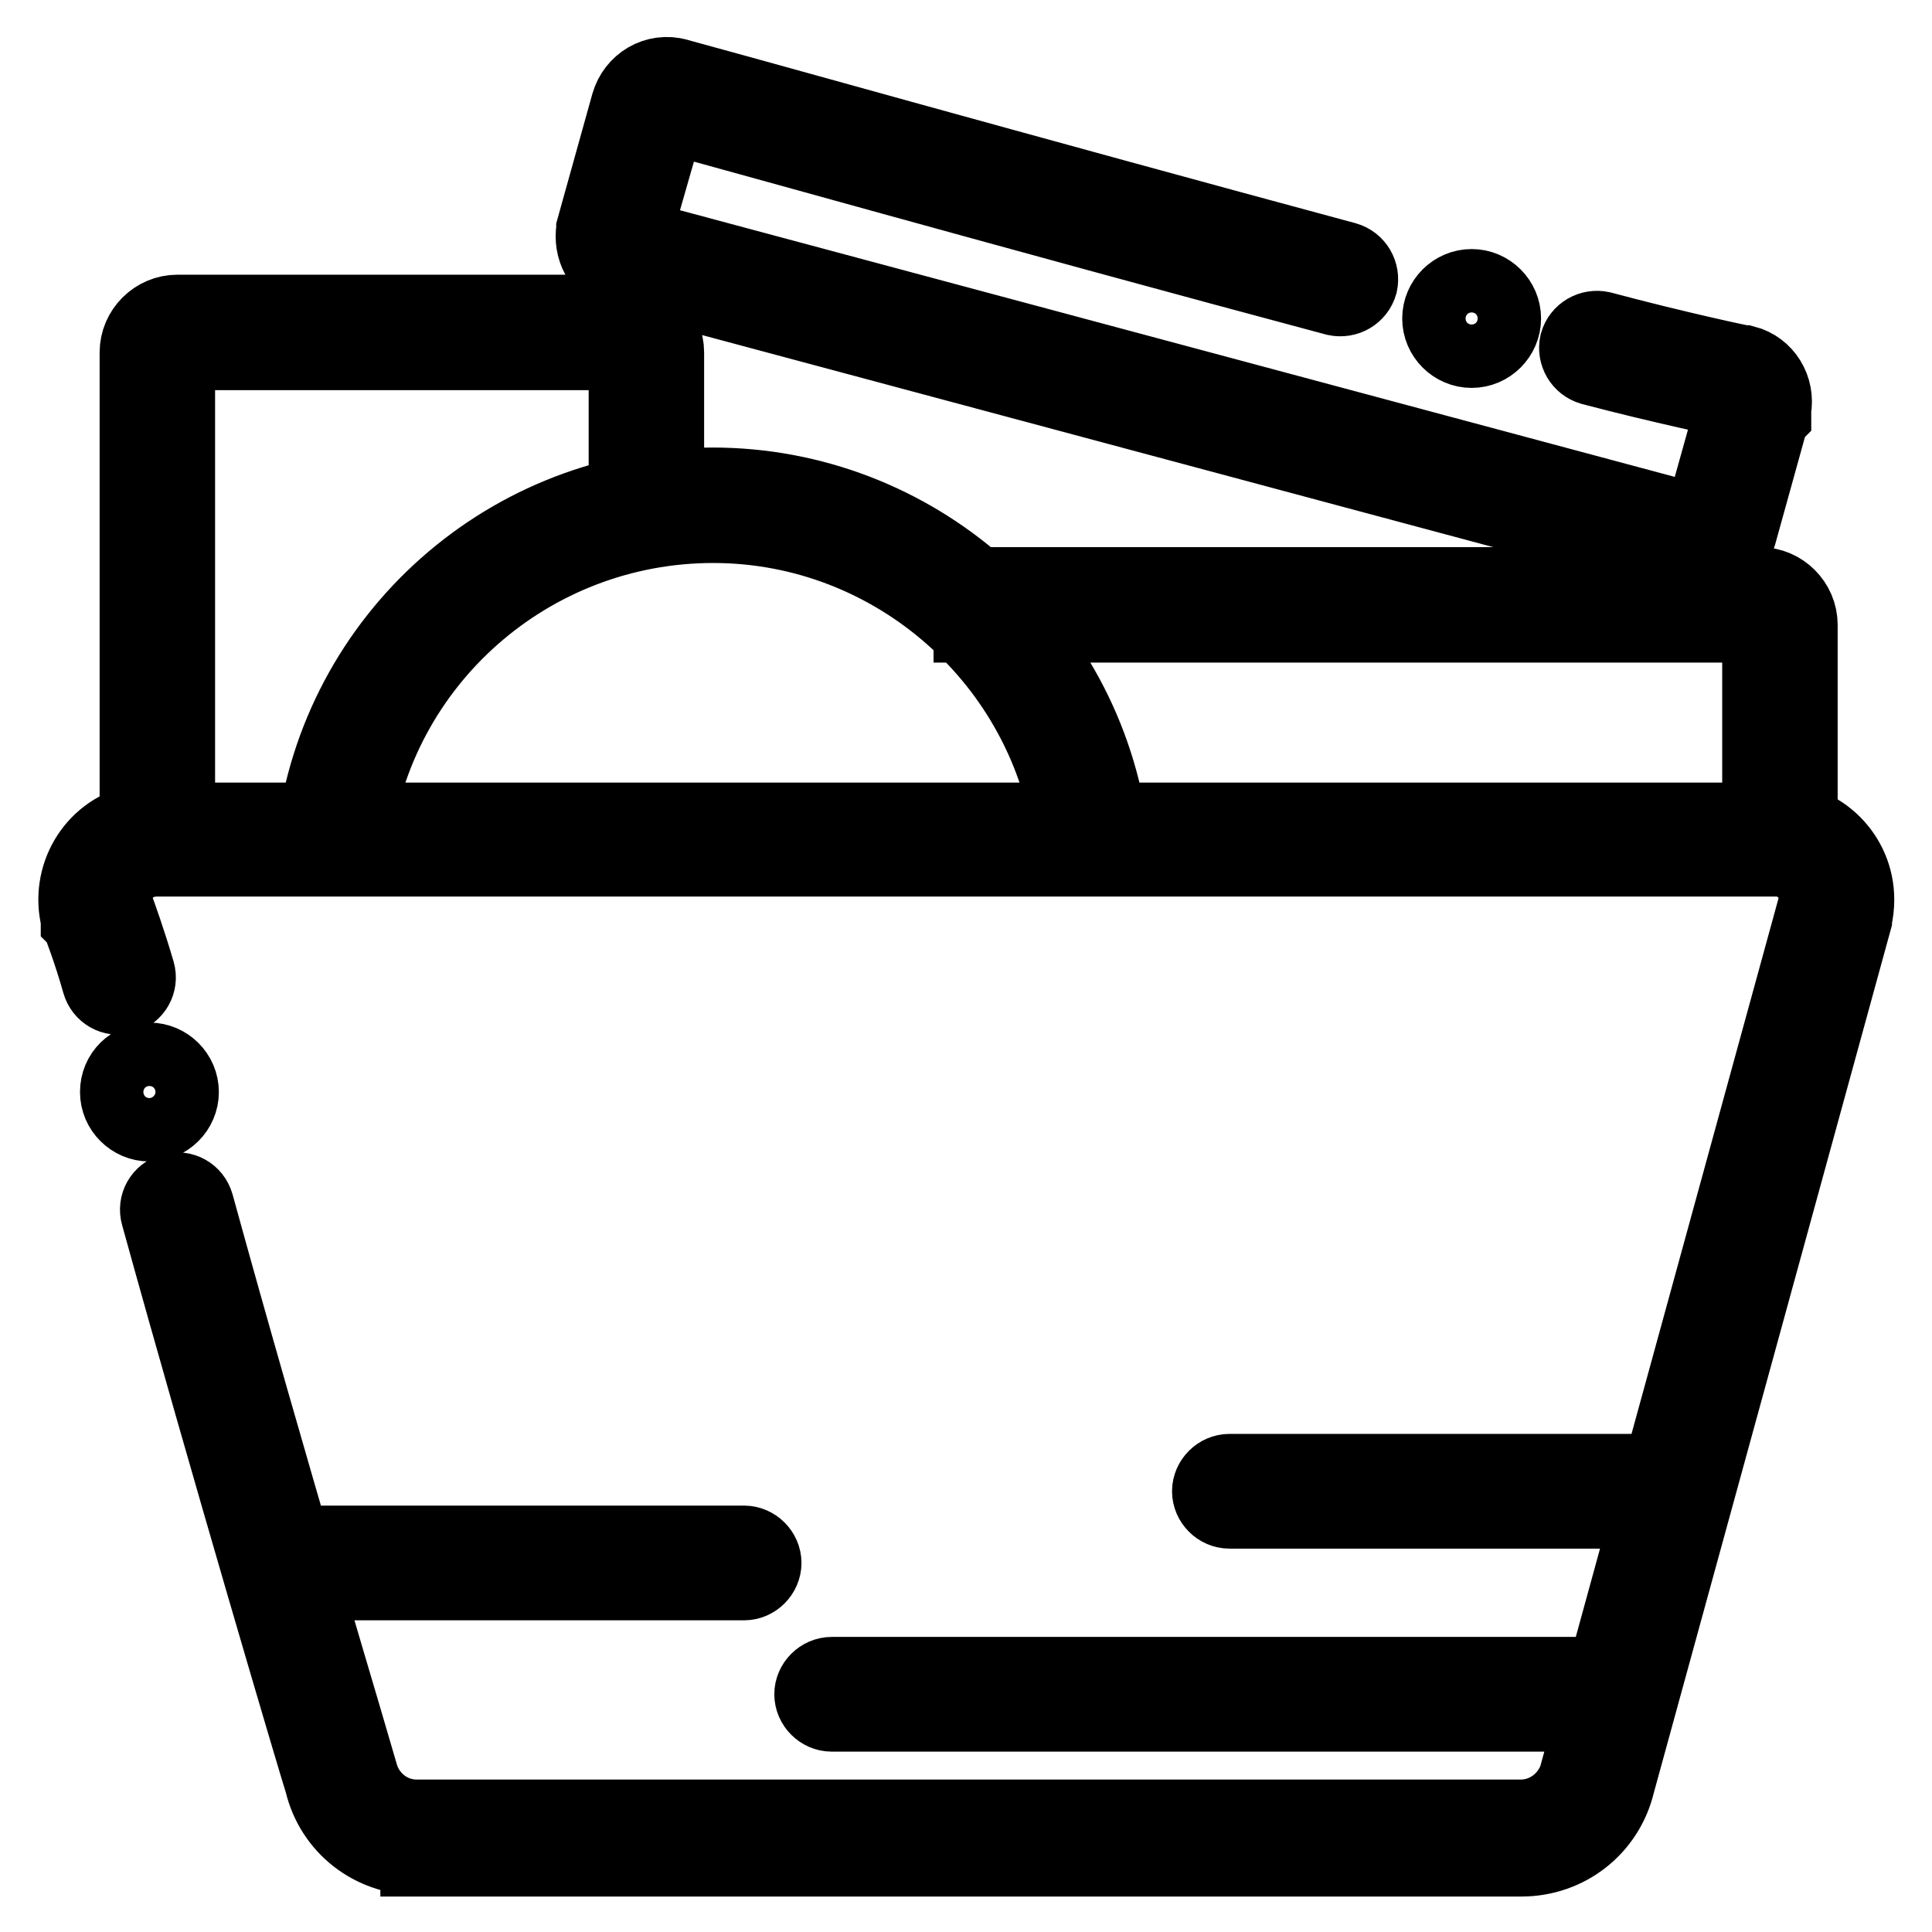 <?xml version="1.0" encoding="utf-8"?>
<!-- Svg Vector Icons : http://www.onlinewebfonts.com/icon -->
<!DOCTYPE svg PUBLIC "-//W3C//DTD SVG 1.1//EN" "http://www.w3.org/Graphics/SVG/1.1/DTD/svg11.dtd">
<svg version="1.1" xmlns="http://www.w3.org/2000/svg" xmlns:xlink="http://www.w3.org/1999/xlink" x="0px" y="0px" viewBox="0 0 256 256" enable-background="new 0 0 256 256" xml:space="preserve">
<g> <path stroke-width="10" fill-opacity="0" stroke="#000000"  d="M23.5,111.2h-5.3V46.7c0-2.9,2.4-5.3,5.3-5.3h59.5c2.9,0,5.3,2.4,5.3,5.3V67h-5.3V46.7H23.5V111.2z  M238.5,111h-5.3V82.8H128.7v-5.3h104.5c2.9,0,5.3,2.4,5.3,5.3V111z M46.8,111.7l-5.2-0.6c3.2-26.7,25.9-46.8,52.8-46.8 c26.7,0,49.4,19.9,52.8,46.4l-5.2,0.7c-3.1-23.8-23.5-41.8-47.5-41.8C70.2,69.6,49.7,87.7,46.8,111.7z M55.3,246.1 c-6,0-11.2-4-12.6-9.9c-0.6-1.8-12.6-42.3-21.7-75.2c-0.4-1.4,0.4-2.8,1.8-3.2c1.4-0.4,2.8,0.4,3.2,1.8 c9.2,33.5,21.6,74.8,21.7,75.2l0,0.1c0.9,3.5,4,5.9,7.5,5.9h146.3c3.6,0,6.7-2.5,7.6-6l0-0.1l31.4-114.4c0.1-0.4,0.2-0.8,0.2-1.2 c0-2.9-2.4-5.3-5.3-5.3H20.5c-0.4,0-0.9,0.1-1.3,0.2c-2.8,0.7-4.5,3.5-3.8,6.3c0.3,0.8,1.6,4.4,2.8,8.5c0.4,1.4-0.4,2.8-1.8,3.2 c-1.4,0.4-2.8-0.4-3.2-1.8c-1.2-4.3-2.7-8.1-2.7-8.1l-0.1-0.1l0-0.2c-1.4-5.6,1.9-11.4,7.6-12.8c0.8-0.2,1.7-0.3,2.6-0.3h214.9 c5.8,0,10.5,4.7,10.5,10.5c0,0.9-0.1,1.7-0.3,2.6l0,0.1l-31.4,114.4c-1.4,5.9-6.6,10-12.7,10H55.4 C55.4,246.1,55.3,246.1,55.3,246.1L55.3,246.1z M15.6,144.7c0,2.3,1.9,4.2,4.2,4.2c2.3,0,4.2-1.9,4.2-4.2c0-2.3-1.9-4.2-4.2-4.2 C17.5,140.5,15.6,142.3,15.6,144.7z M225.3,74.5c-0.4,0-0.9-0.1-1.4-0.2L82.5,36.4c-1.4-0.4-2.5-1.2-3.2-2.4 c-0.6-1.1-0.8-2.4-0.6-3.6v-0.1l4.6-16.5c0.8-2.8,3.6-4.5,6.5-3.7h0c0.5,0.1,48.4,13.5,88.5,24.3c1.4,0.4,2.2,1.8,1.9,3.2 c-0.4,1.4-1.8,2.2-3.2,1.9c-39.7-10.6-87.1-23.9-88.5-24.2v0L84,31v0.3l0,0.1l141.4,37.9v0l4.5-16.1c-1.2-0.3-9.5-2-19-4.5 c-1.4-0.4-2.2-1.8-1.9-3.2c0.4-1.4,1.8-2.2,3.2-1.9c10.1,2.7,18.7,4.5,18.8,4.5l0.2,0c2.7,0.7,4.3,3.4,3.8,6.1v0.8l-0.3,0.3 l-4.3,15.5C229.8,73,227.7,74.5,225.3,74.5L225.3,74.5z M190.8,42.2c0,2.3,1.9,4.2,4.2,4.2s4.2-1.9,4.2-4.2c0-2.3-1.9-4.2-4.2-4.2 S190.8,39.9,190.8,42.2z M98.6,209.7H38c-1.4,0-2.6-1.2-2.6-2.6s1.2-2.6,2.6-2.6h60.6c1.4,0,2.6,1.2,2.6,2.6S100,209.7,98.6,209.7z  M213.4,227.1H110.2c-1.4,0-2.6-1.2-2.6-2.6c0-1.4,1.2-2.6,2.6-2.6h103.3c1.4,0,2.6,1.2,2.6,2.6 C216.1,225.9,214.9,227.1,213.4,227.1z M220.3,200.2h-57.4c-1.4,0-2.6-1.2-2.6-2.6c0-1.4,1.2-2.6,2.6-2.6h57.4 c1.4,0,2.6,1.2,2.6,2.6C222.9,199.1,221.7,200.2,220.3,200.2z"/></g>
</svg>